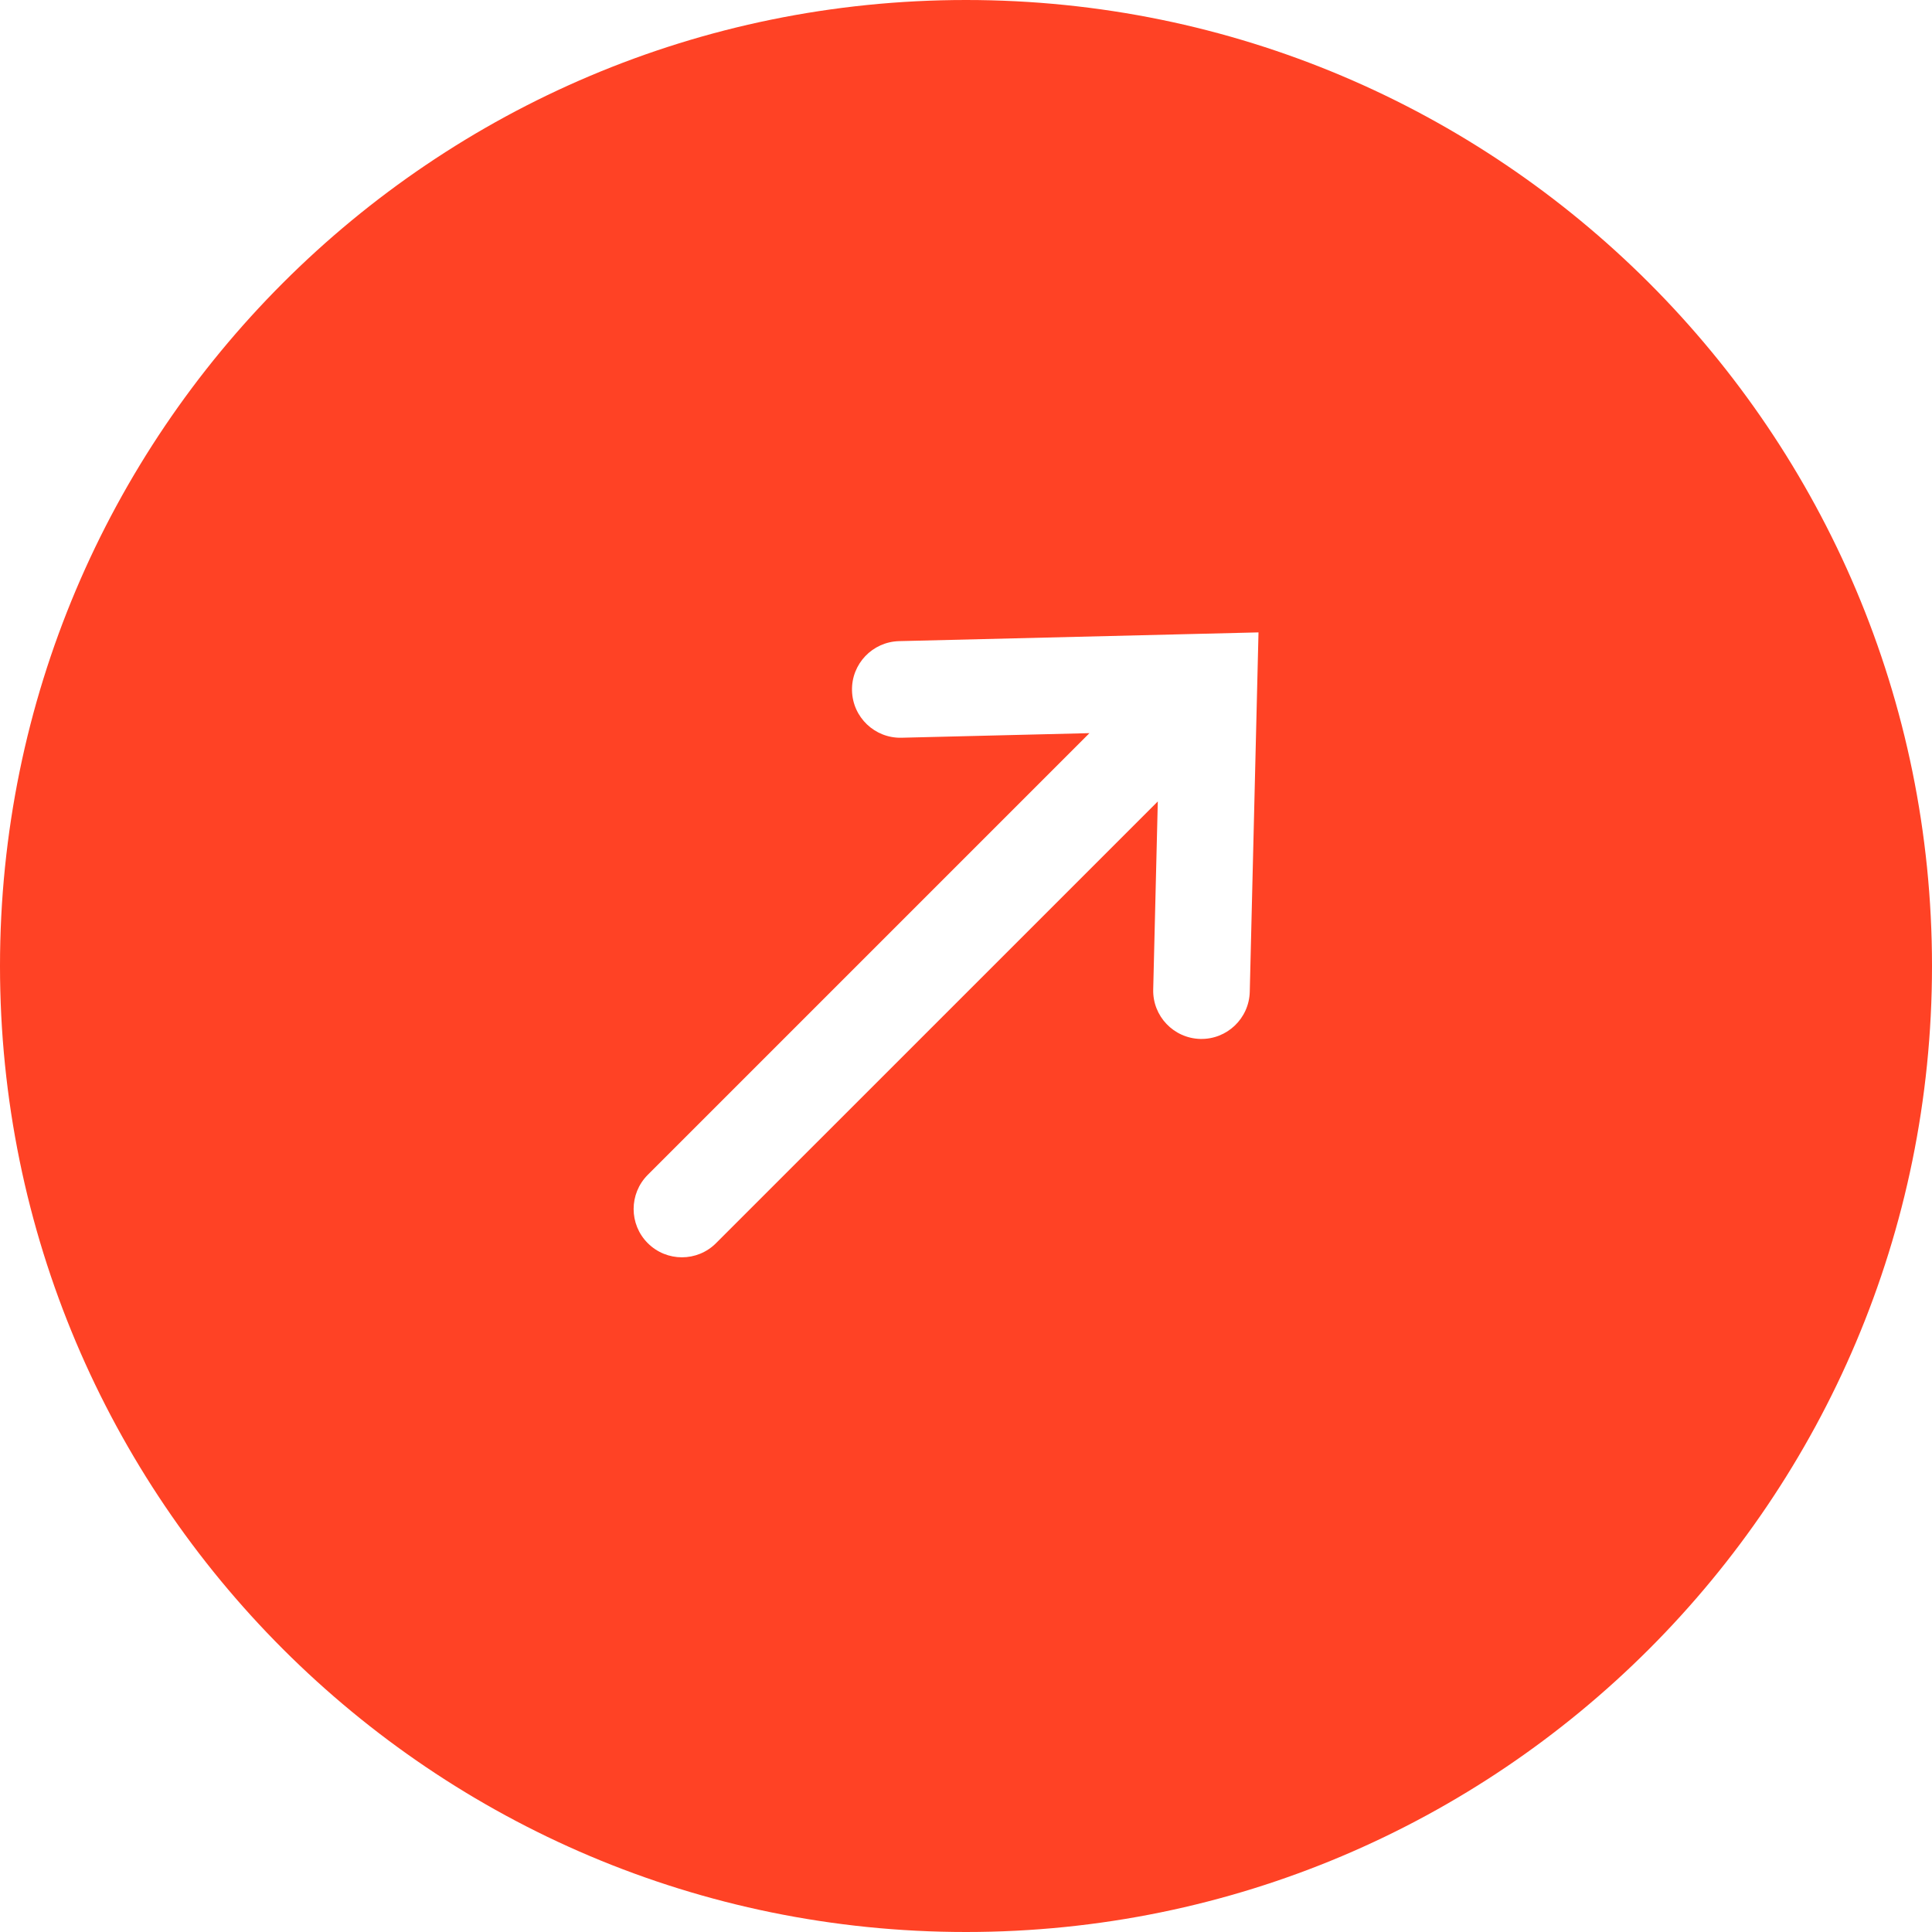 <?xml version="1.0" encoding="UTF-8"?> <svg xmlns="http://www.w3.org/2000/svg" width="40" height="40" viewBox="0 0 40 40" fill="none"> <g clip-path="url(#clip0_1610_108)"> <path fill-rule="evenodd" clip-rule="evenodd" d="M40 20C40 31.046 31.046 40 20 40C8.954 40 0 31.046 0 20C0 8.954 8.954 0 20 0C31.046 0 40 8.954 40 20ZM26.056 13.093L18.615 13.274C18.063 13.288 17.626 13.746 17.64 14.298C17.653 14.85 18.111 15.287 18.664 15.274L22.556 15.179L13.411 24.324C13.021 24.715 13.021 25.348 13.411 25.738C13.802 26.129 14.435 26.129 14.825 25.738L23.971 16.593L23.876 20.486C23.862 21.038 24.299 21.496 24.851 21.51C25.403 21.523 25.861 21.086 25.875 20.534L26.056 13.093Z" fill="#FF4225"></path> </g> <defs> <clipPath id="clip0_1610_108"> <rect width="40" height="40" fill="white"></rect> </clipPath> </defs> </svg> 
